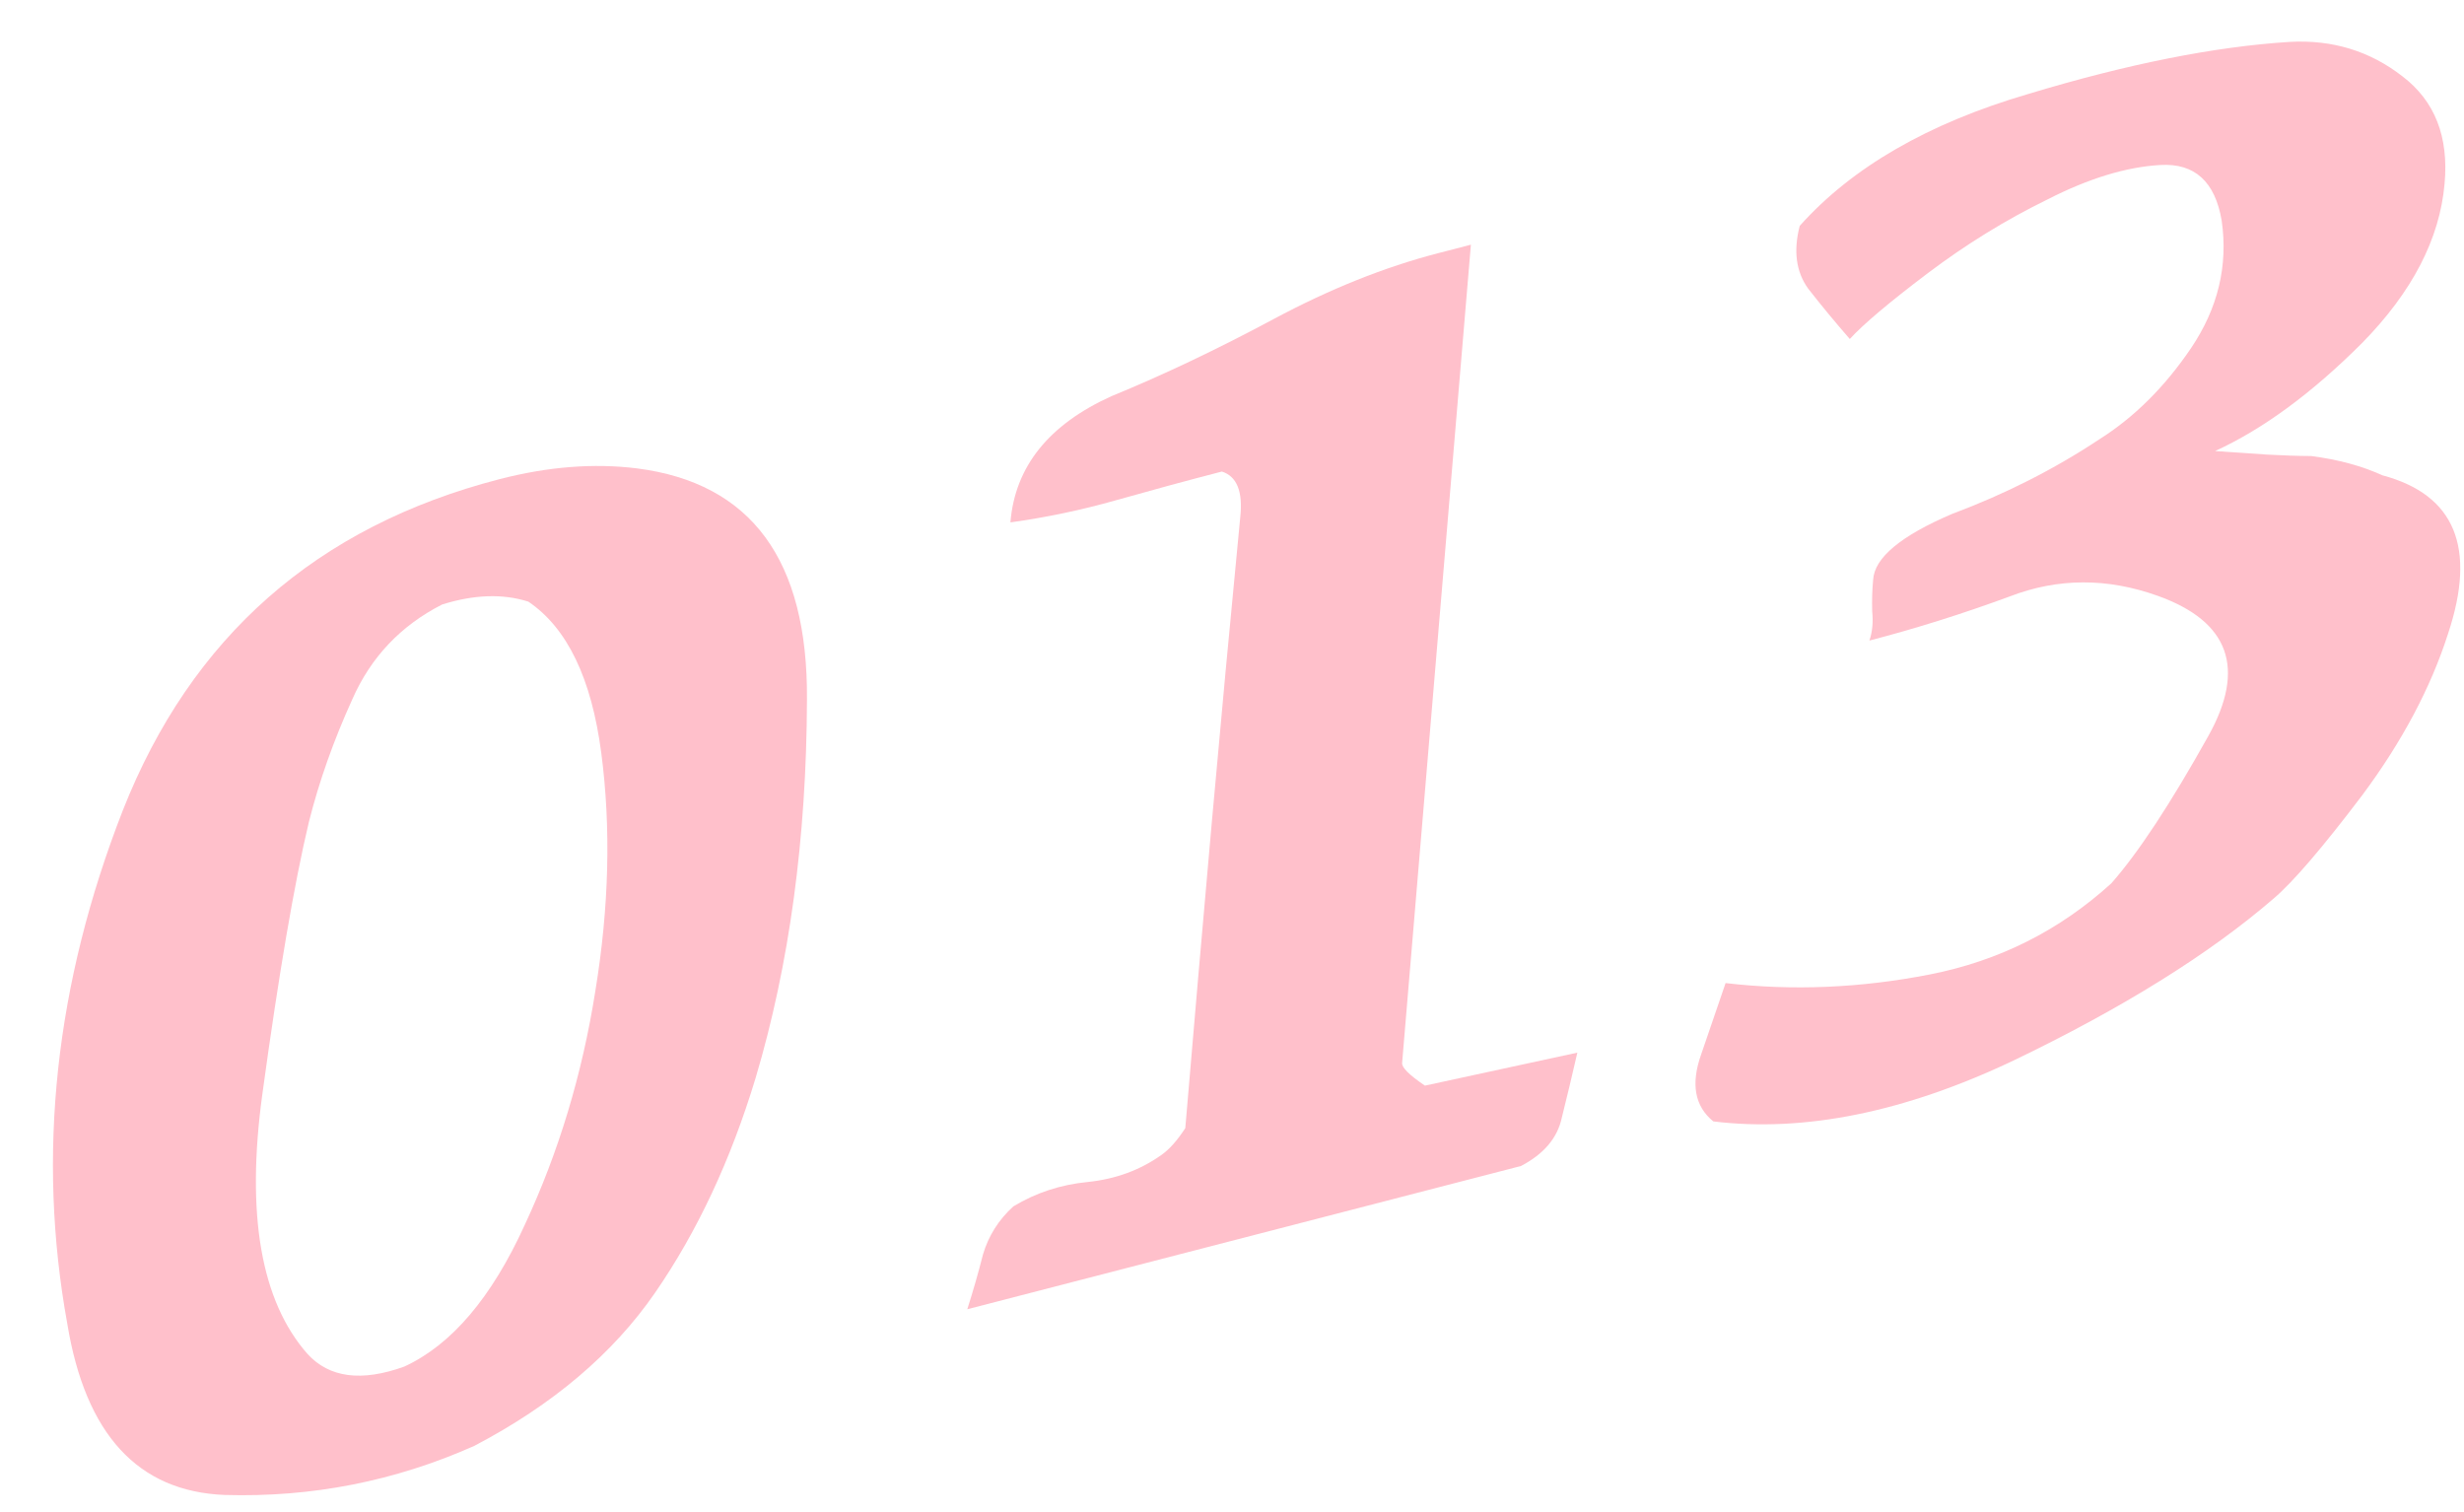 <?xml version="1.0" encoding="UTF-8"?> <svg xmlns="http://www.w3.org/2000/svg" width="44" height="27" viewBox="0 0 44 27" fill="none"><path d="M9.435 10.743C8.98 10.598 8.467 10.615 7.895 10.794C7.157 11.17 6.623 11.734 6.292 12.485C5.957 13.221 5.698 13.953 5.515 14.681C5.256 15.769 4.979 17.387 4.685 19.536C4.391 21.685 4.659 23.232 5.491 24.176C5.88 24.602 6.456 24.677 7.219 24.402C8.062 24.014 8.779 23.171 9.37 21.873C9.977 20.572 10.397 19.179 10.631 17.696C10.877 16.194 10.912 14.777 10.737 13.445C10.563 12.114 10.129 11.213 9.435 10.743ZM8.467 25.819C7.053 26.448 5.567 26.74 4.01 26.694C2.463 26.631 1.527 25.612 1.202 23.639C0.654 20.625 0.984 17.57 2.192 14.473C3.415 11.373 5.656 9.401 8.916 8.557C9.785 8.332 10.603 8.268 11.37 8.363C13.416 8.623 14.429 10 14.41 12.495C14.402 14.972 14.096 17.225 13.492 19.252C13.05 20.712 12.453 21.988 11.7 23.08C10.947 24.172 9.869 25.085 8.467 25.819Z" fill="#FFC0CB"></path><path d="M28.167 18.796C28.073 19.207 27.98 19.595 27.889 19.959C27.812 20.319 27.569 20.606 27.161 20.82L17.273 23.378C17.375 23.058 17.469 22.732 17.553 22.401C17.652 22.066 17.833 21.78 18.096 21.541C18.497 21.299 18.938 21.153 19.421 21.106C19.918 21.055 20.355 20.895 20.734 20.627C20.879 20.527 21.022 20.366 21.166 20.144C21.318 18.341 21.475 16.529 21.637 14.709C21.8 12.888 21.97 11.065 22.147 9.24C22.198 8.779 22.088 8.505 21.819 8.42C21.182 8.585 20.553 8.756 19.934 8.931C19.315 9.107 18.684 9.239 18.043 9.328C18.125 8.332 18.727 7.581 19.848 7.074C20.77 6.696 21.734 6.238 22.738 5.7C23.743 5.162 24.723 4.769 25.68 4.521C25.723 4.51 25.788 4.493 25.875 4.471C25.977 4.444 26.107 4.411 26.266 4.369L25.038 18.979C25.028 19.059 25.163 19.194 25.445 19.385L28.167 18.796Z" fill="#FFC0CB"></path><path d="M40.602 16.043C39.453 17.036 37.901 18.002 35.949 18.94C34.008 19.86 32.223 20.221 30.595 20.024C30.263 19.754 30.19 19.355 30.378 18.827C30.562 18.285 30.708 17.86 30.814 17.554C32.01 17.694 33.225 17.642 34.461 17.4C35.697 17.157 36.777 16.615 37.703 15.772C38.181 15.23 38.758 14.354 39.434 13.143C40.11 11.932 39.809 11.097 38.531 10.639C37.629 10.316 36.748 10.319 35.891 10.649C35.044 10.961 34.208 11.224 33.382 11.438C33.435 11.285 33.452 11.11 33.432 10.914C33.427 10.714 33.432 10.527 33.449 10.353C33.471 9.961 33.941 9.568 34.86 9.176C35.805 8.823 36.679 8.38 37.484 7.847C38.109 7.453 38.656 6.91 39.126 6.216C39.606 5.504 39.789 4.745 39.673 3.94C39.555 3.243 39.191 2.912 38.581 2.946C37.972 2.98 37.298 3.185 36.561 3.562C35.82 3.924 35.107 4.363 34.421 4.881C33.736 5.399 33.273 5.789 33.032 6.053C32.768 5.75 32.52 5.45 32.289 5.154C32.073 4.855 32.022 4.481 32.138 4.033C33.073 2.987 34.432 2.202 36.213 1.68C37.991 1.142 39.549 0.832 40.888 0.748C41.65 0.706 42.321 0.911 42.902 1.364C43.479 1.803 43.73 2.442 43.653 3.281C43.567 4.262 43.078 5.209 42.185 6.12C41.289 7.017 40.412 7.662 39.555 8.054C39.886 8.076 40.193 8.098 40.476 8.117C40.774 8.133 41.039 8.142 41.271 8.143C41.751 8.205 42.175 8.319 42.542 8.487C43.838 8.833 44.228 9.776 43.715 11.316C43.407 12.277 42.898 13.237 42.187 14.194C41.473 15.137 40.944 15.753 40.602 16.043Z" fill="#FFC0CB"></path></svg> 